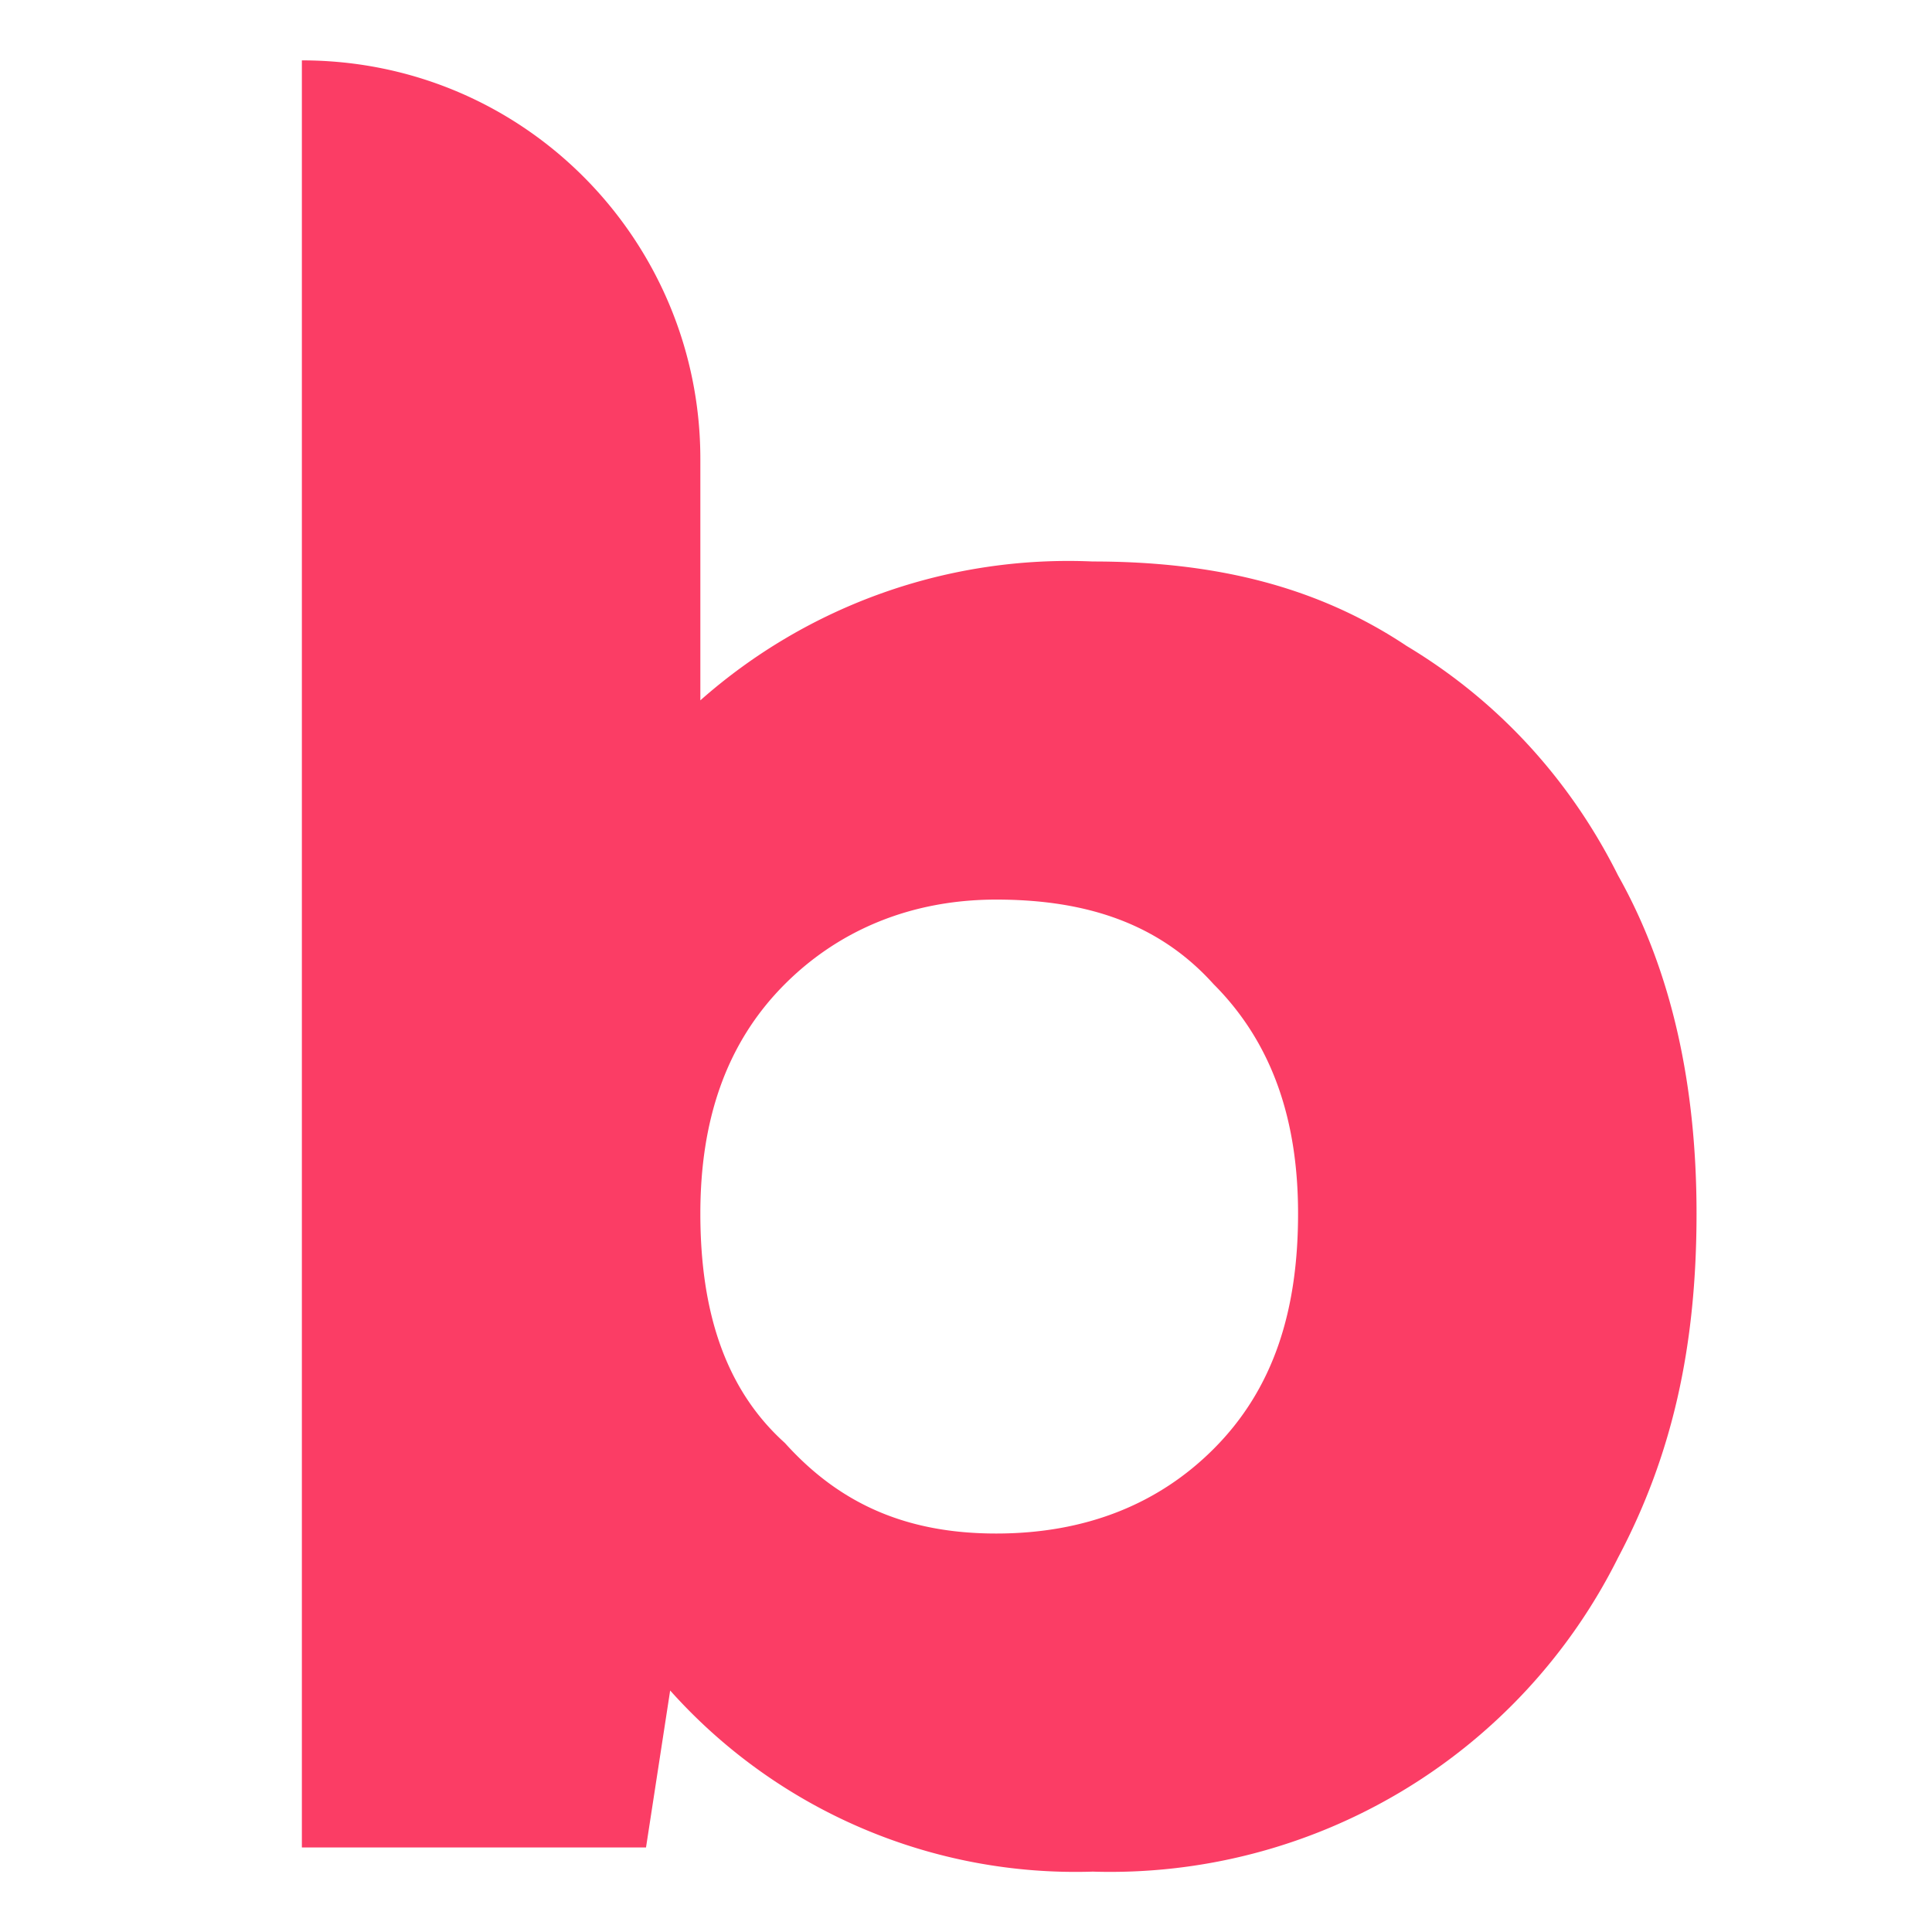 <svg xmlns="http://www.w3.org/2000/svg" viewBox="0 0 32 32">
  <path fill="#FB3D65" d="M18.1 9.3c2 0 3.7.4 5.2 1.4 1.5.9 2.7 2.2 3.5 3.8.9 1.6 1.3 3.5 1.3 5.6 0 2.2-.4 4-1.3 5.7a9.4 9.4 0 0 1-8.7 5.2 9 9 0 0 1-7-3l-.4 2.6H5V1c3.7 0 6.6 3 6.6 6.6v4a9.2 9.2 0 0 1 6.5-2.3Zm-1.6 16.1c1.5 0 2.7-.5 3.6-1.4 1-1 1.4-2.3 1.4-3.9 0-1.5-.4-2.8-1.4-3.8-.9-1-2.1-1.4-3.6-1.4-1.4 0-2.6.5-3.5 1.4-1 1-1.4 2.3-1.4 3.8 0 1.6.4 2.9 1.4 3.8.9 1 2 1.5 3.5 1.5Z"/>
</svg>
